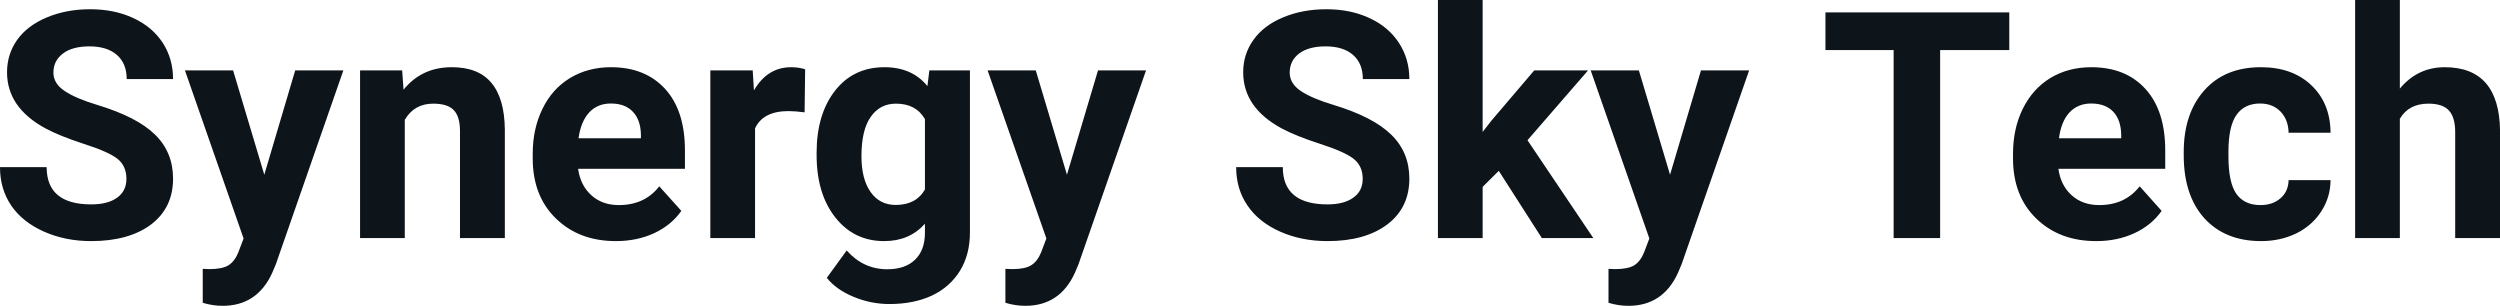 <?xml version="1.0" encoding="UTF-8" standalone="yes"?>
<svg xmlns="http://www.w3.org/2000/svg" width="100%" height="100%" viewBox="0 0 181.147 22.158" fill="#0d141a">
  <path d="M9.16 12.96L9.16 12.96Q9.16 12.01 8.49 11.49Q7.82 10.98 6.06 10.42Q4.31 9.85 3.29 9.30L3.29 9.30Q0.51 7.79 0.51 5.24L0.51 5.24Q0.51 3.92 1.25 2.88Q2.00 1.84 3.40 1.26Q4.80 0.67 6.54 0.67L6.54 0.67Q8.29 0.67 9.66 1.31Q11.03 1.94 11.79 3.10Q12.54 4.26 12.54 5.73L12.54 5.73L9.18 5.73Q9.18 4.60 8.47 3.98Q7.76 3.36 6.48 3.36L6.48 3.36Q5.24 3.36 4.56 3.88Q3.87 4.40 3.87 5.26L3.87 5.26Q3.87 6.05 4.68 6.59Q5.48 7.13 7.04 7.60L7.04 7.60Q9.92 8.47 11.23 9.75Q12.54 11.03 12.54 12.94L12.54 12.94Q12.54 15.06 10.94 16.27Q9.33 17.47 6.61 17.47L6.61 17.47Q4.73 17.47 3.18 16.78Q1.63 16.09 0.81 14.89Q0 13.69 0 12.11L0 12.11L3.38 12.11Q3.38 14.81 6.61 14.81L6.61 14.81Q7.82 14.81 8.49 14.32Q9.16 13.84 9.16 12.96ZM16.89 5.10L19.15 12.66L21.39 5.10L24.88 5.10L19.99 19.14L19.72 19.78Q18.63 22.16 16.13 22.16L16.13 22.16Q15.42 22.16 14.69 21.94L14.69 21.94L14.69 19.48L15.18 19.50Q16.10 19.50 16.56 19.22Q17.01 18.93 17.27 18.28L17.27 18.28L17.65 17.28L13.40 5.10L16.89 5.10ZM26.09 5.10L29.14 5.10L29.24 6.50Q30.55 4.87 32.74 4.87L32.74 4.87Q34.67 4.87 35.61 6.01Q36.56 7.14 36.58 9.40L36.58 9.40L36.58 17.25L33.33 17.25L33.33 9.48Q33.33 8.45 32.88 7.98Q32.43 7.51 31.39 7.51L31.39 7.51Q30.02 7.51 29.33 8.68L29.33 8.68L29.33 17.25L26.09 17.25L26.09 5.10ZM44.63 17.47L44.63 17.47Q41.96 17.47 40.28 15.83Q38.60 14.20 38.60 11.47L38.60 11.47L38.60 11.15Q38.60 9.32 39.31 7.88Q40.01 6.44 41.31 5.65Q42.61 4.87 44.27 4.87L44.27 4.87Q46.76 4.87 48.20 6.45Q49.63 8.02 49.63 10.90L49.63 10.90L49.63 12.23L41.89 12.23Q42.05 13.42 42.84 14.14Q43.63 14.86 44.84 14.86L44.84 14.86Q46.72 14.86 47.77 13.50L47.77 13.50L49.37 15.28Q48.64 16.32 47.39 16.90Q46.15 17.47 44.63 17.47ZM44.26 7.50L44.26 7.50Q43.29 7.50 42.69 8.15Q42.09 8.80 41.92 10.02L41.92 10.02L46.44 10.02L46.44 9.76Q46.42 8.68 45.85 8.09Q45.29 7.50 44.26 7.50ZM58.34 5.02L58.30 8.14Q57.63 8.05 57.13 8.05L57.13 8.05Q55.29 8.05 54.71 9.30L54.71 9.30L54.71 17.25L51.47 17.25L51.47 5.10L54.54 5.10L54.63 6.55Q55.60 4.87 57.33 4.87L57.33 4.87Q57.87 4.87 58.34 5.02L58.34 5.02ZM59.17 11.22L59.17 11.08Q59.17 8.29 60.50 6.58Q61.83 4.87 64.09 4.87L64.09 4.87Q66.09 4.87 67.20 6.24L67.20 6.24L67.34 5.10L70.28 5.10L70.28 16.85Q70.28 18.44 69.56 19.62Q68.83 20.80 67.52 21.42Q66.20 22.03 64.44 22.03L64.44 22.03Q63.10 22.03 61.83 21.50Q60.57 20.97 59.91 20.13L59.91 20.13L61.35 18.15Q62.56 19.51 64.29 19.51L64.29 19.51Q65.59 19.51 66.30 18.82Q67.02 18.13 67.02 16.86L67.02 16.86L67.02 16.21Q65.90 17.47 64.07 17.47L64.07 17.47Q61.88 17.47 60.53 15.76Q59.17 14.05 59.17 11.22L59.17 11.22ZM62.42 11.32L62.42 11.32Q62.42 12.97 63.08 13.91Q63.74 14.85 64.90 14.85L64.90 14.85Q66.38 14.85 67.02 13.73L67.02 13.73L67.02 8.63Q66.37 7.51 64.92 7.51L64.92 7.51Q63.76 7.51 63.09 8.47Q62.42 9.42 62.42 11.32ZM75.05 5.10L77.31 12.66L79.56 5.10L83.04 5.10L78.15 19.14L77.88 19.78Q76.79 22.16 74.29 22.16L74.29 22.16Q73.58 22.16 72.85 21.94L72.85 21.94L72.85 19.48L73.35 19.50Q74.27 19.50 74.72 19.22Q75.18 18.93 75.44 18.28L75.44 18.28L75.82 17.28L71.56 5.10L75.05 5.10ZM98.74 12.96L98.74 12.96Q98.74 12.01 98.06 11.49Q97.39 10.98 95.64 10.42Q93.89 9.85 92.86 9.30L92.86 9.30Q90.08 7.79 90.08 5.24L90.08 5.24Q90.08 3.92 90.83 2.88Q91.57 1.84 92.97 1.26Q94.37 0.67 96.11 0.67L96.11 0.67Q97.86 0.67 99.23 1.31Q100.60 1.94 101.36 3.10Q102.12 4.26 102.12 5.73L102.12 5.73L98.75 5.73Q98.75 4.60 98.04 3.98Q97.33 3.36 96.05 3.36L96.05 3.36Q94.82 3.36 94.13 3.88Q93.45 4.40 93.45 5.26L93.45 5.26Q93.45 6.05 94.25 6.59Q95.05 7.13 96.62 7.60L96.62 7.60Q99.49 8.47 100.80 9.75Q102.12 11.03 102.12 12.94L102.12 12.94Q102.12 15.06 100.51 16.27Q98.91 17.47 96.19 17.47L96.19 17.47Q94.30 17.47 92.75 16.78Q91.20 16.09 90.39 14.89Q89.57 13.69 89.57 12.11L89.57 12.11L92.95 12.11Q92.95 14.81 96.19 14.81L96.19 14.81Q97.39 14.81 98.06 14.32Q98.74 13.84 98.74 12.96ZM111.72 17.25L108.60 12.38L107.43 13.54L107.43 17.25L104.19 17.25L104.19 0L107.43 0L107.43 9.56L108.06 8.75L111.17 5.10L115.07 5.10L110.68 10.16L115.45 17.25L111.72 17.25ZM118.75 5.10L121.01 12.66L123.25 5.10L126.74 5.10L121.85 19.14L121.58 19.78Q120.49 22.16 117.99 22.16L117.99 22.16Q117.28 22.16 116.55 21.94L116.55 21.94L116.55 19.48L117.04 19.50Q117.96 19.50 118.42 19.22Q118.87 18.93 119.13 18.28L119.13 18.28L119.51 17.28L115.26 5.10L118.75 5.10ZM145.59 0.90L145.59 3.63L140.58 3.63L140.58 17.25L137.21 17.25L137.21 3.63L132.27 3.63L132.27 0.90L145.59 0.90ZM151.89 17.47L151.89 17.47Q149.22 17.47 147.54 15.83Q145.86 14.20 145.86 11.47L145.86 11.47L145.86 11.15Q145.86 9.32 146.57 7.88Q147.28 6.44 148.57 5.65Q149.87 4.87 151.53 4.87L151.53 4.87Q154.03 4.87 155.46 6.45Q156.89 8.02 156.89 10.90L156.89 10.90L156.89 12.23L149.15 12.23Q149.31 13.42 150.10 14.14Q150.89 14.86 152.11 14.86L152.11 14.86Q153.98 14.86 155.04 13.50L155.04 13.50L156.63 15.28Q155.90 16.32 154.65 16.90Q153.41 17.47 151.89 17.47ZM151.52 7.50L151.52 7.50Q150.56 7.50 149.95 8.15Q149.35 8.80 149.19 10.02L149.19 10.02L153.70 10.02L153.70 9.76Q153.68 8.68 153.12 8.09Q152.55 7.50 151.52 7.50ZM163.79 14.86L163.79 14.86Q164.68 14.86 165.25 14.36Q165.81 13.87 165.83 13.05L165.83 13.05L168.87 13.05Q168.86 14.29 168.20 15.31Q167.54 16.34 166.39 16.91Q165.23 17.47 163.84 17.47L163.84 17.47Q161.24 17.47 159.73 15.82Q158.23 14.16 158.23 11.24L158.23 11.24L158.23 11.03Q158.23 8.22 159.72 6.55Q161.21 4.87 163.82 4.87L163.82 4.87Q166.10 4.87 167.47 6.17Q168.85 7.47 168.87 9.62L168.87 9.62L165.83 9.62Q165.81 8.68 165.25 8.09Q164.68 7.50 163.76 7.50L163.76 7.50Q162.63 7.50 162.05 8.33Q161.47 9.15 161.47 11.01L161.47 11.01L161.47 11.34Q161.47 13.22 162.04 14.04Q162.62 14.86 163.79 14.86ZM173.89 0L173.89 6.42Q175.18 4.87 177.14 4.87L177.14 4.87Q181.09 4.87 181.15 9.47L181.15 9.47L181.15 17.25L177.90 17.25L177.90 9.56Q177.90 8.51 177.45 8.01Q177.00 7.51 175.96 7.51L175.96 7.51Q174.53 7.51 173.89 8.61L173.89 8.61L173.89 17.25L170.65 17.25L170.65 0L173.89 0Z" preserveAspectRatio="none"/>
</svg>